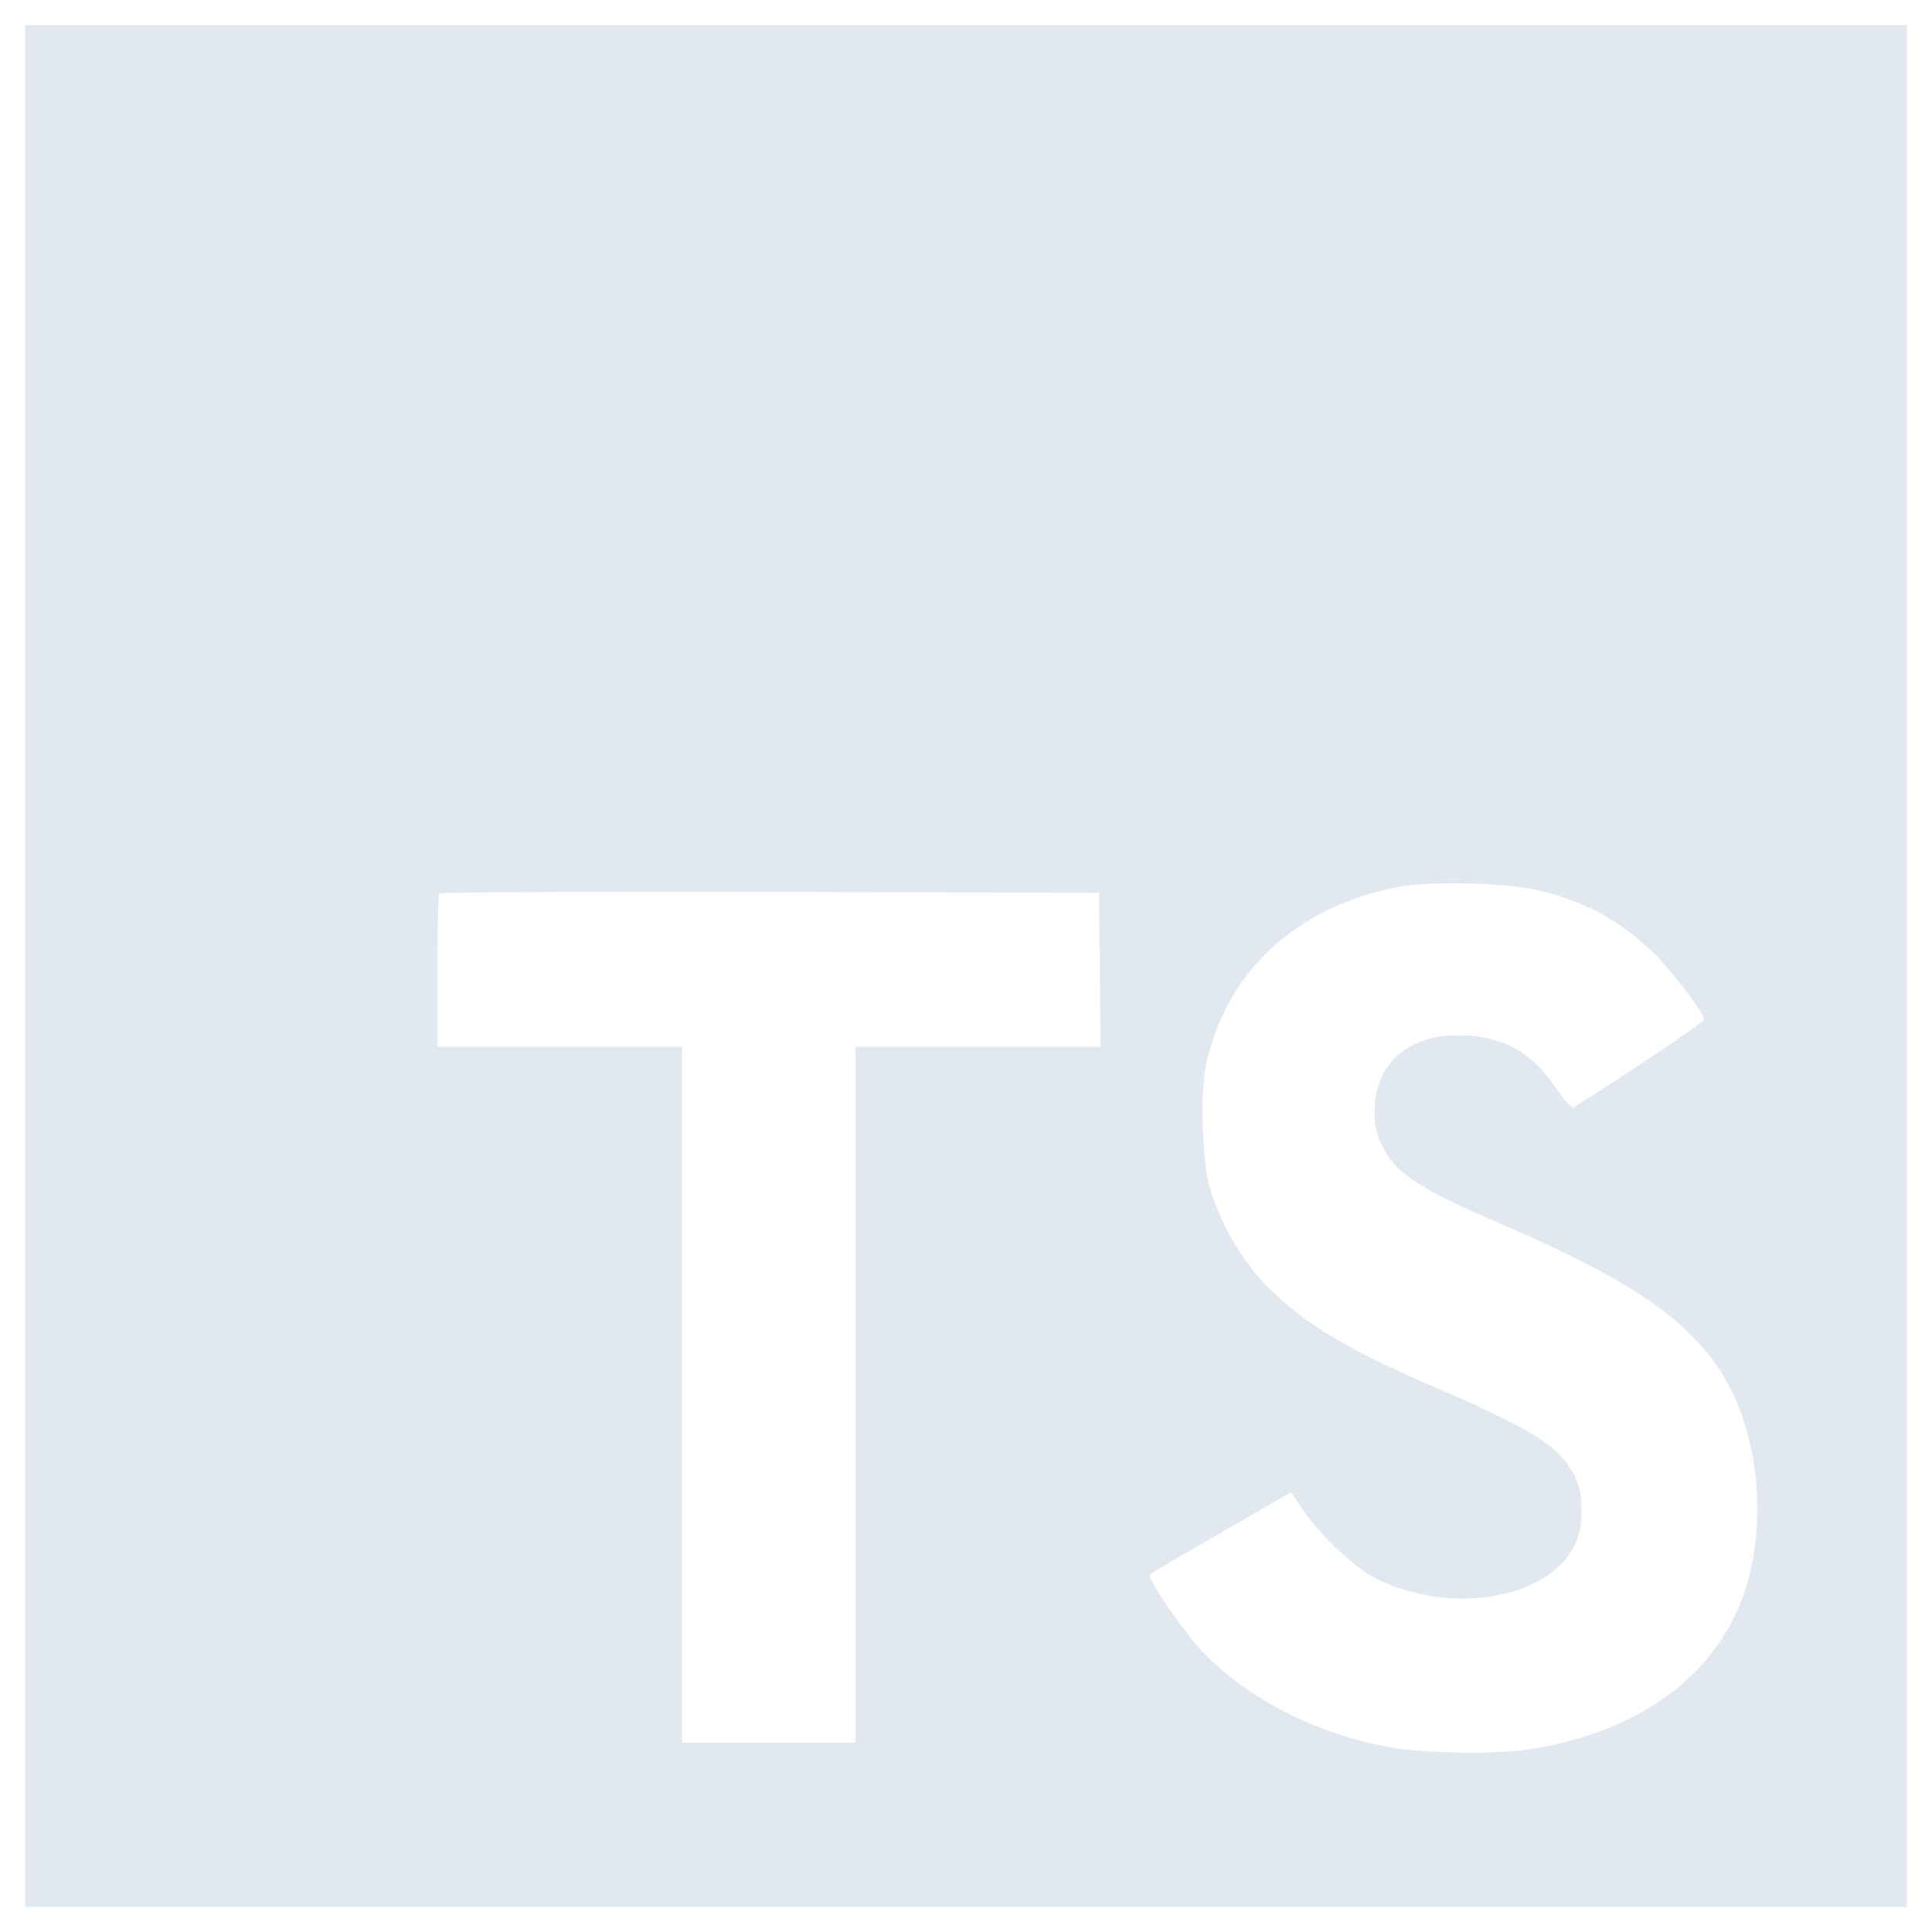 <svg width="72" height="72" viewBox="0 0 72 72" fill="none" xmlns="http://www.w3.org/2000/svg">
<path d="M0.936 36V71.065H71.065V0.935H0.936V36ZM43.49 58.284C43.805 58.105 44.983 57.425 46.096 56.779L48.112 55.61L48.536 56.235C49.127 57.135 50.415 58.371 51.195 58.783C53.434 59.964 56.505 59.797 58.018 58.439C58.582 57.962 58.936 57.255 58.936 56.466C58.936 56.419 58.936 56.376 58.933 56.329V56.335C58.933 55.522 58.831 55.166 58.407 54.552C57.864 53.775 56.75 53.12 53.589 51.747C49.971 50.19 48.413 49.222 46.987 47.685C46.128 46.709 45.465 45.535 45.079 44.243L45.062 44.179C44.796 43.188 44.729 40.705 44.939 39.705C45.684 36.208 48.323 33.773 52.13 33.049C53.366 32.815 56.239 32.903 57.452 33.204V33.206C59.234 33.651 60.59 34.443 61.837 35.734C62.483 36.424 63.442 37.68 63.518 37.984C63.541 38.072 60.49 40.117 58.644 41.266C58.577 41.309 58.308 41.02 58.01 40.576C57.104 39.261 56.16 38.694 54.714 38.595C52.586 38.449 51.219 39.562 51.23 41.42C51.23 41.453 51.227 41.491 51.227 41.529C51.227 41.97 51.339 42.385 51.534 42.747L51.528 42.733C51.996 43.7 52.867 44.281 55.59 45.459C60.613 47.621 62.761 49.044 64.096 51.069C65.587 53.328 65.923 56.937 64.909 59.619C63.798 62.535 61.037 64.517 57.151 65.171C55.95 65.384 53.1 65.352 51.809 65.118C48.992 64.616 46.321 63.225 44.673 61.399C44.027 60.689 42.768 58.827 42.847 58.696C42.879 58.649 43.168 58.471 43.49 58.284ZM16.3 36.19C16.3 34.63 16.332 33.326 16.376 33.297C16.411 33.25 21.966 33.227 28.698 33.239L40.956 33.274L40.989 36.134L41.012 39.007H31.88V64.943H25.423V39.007H16.3V36.19Z" fill="#E2E8F0"/>
</svg>
